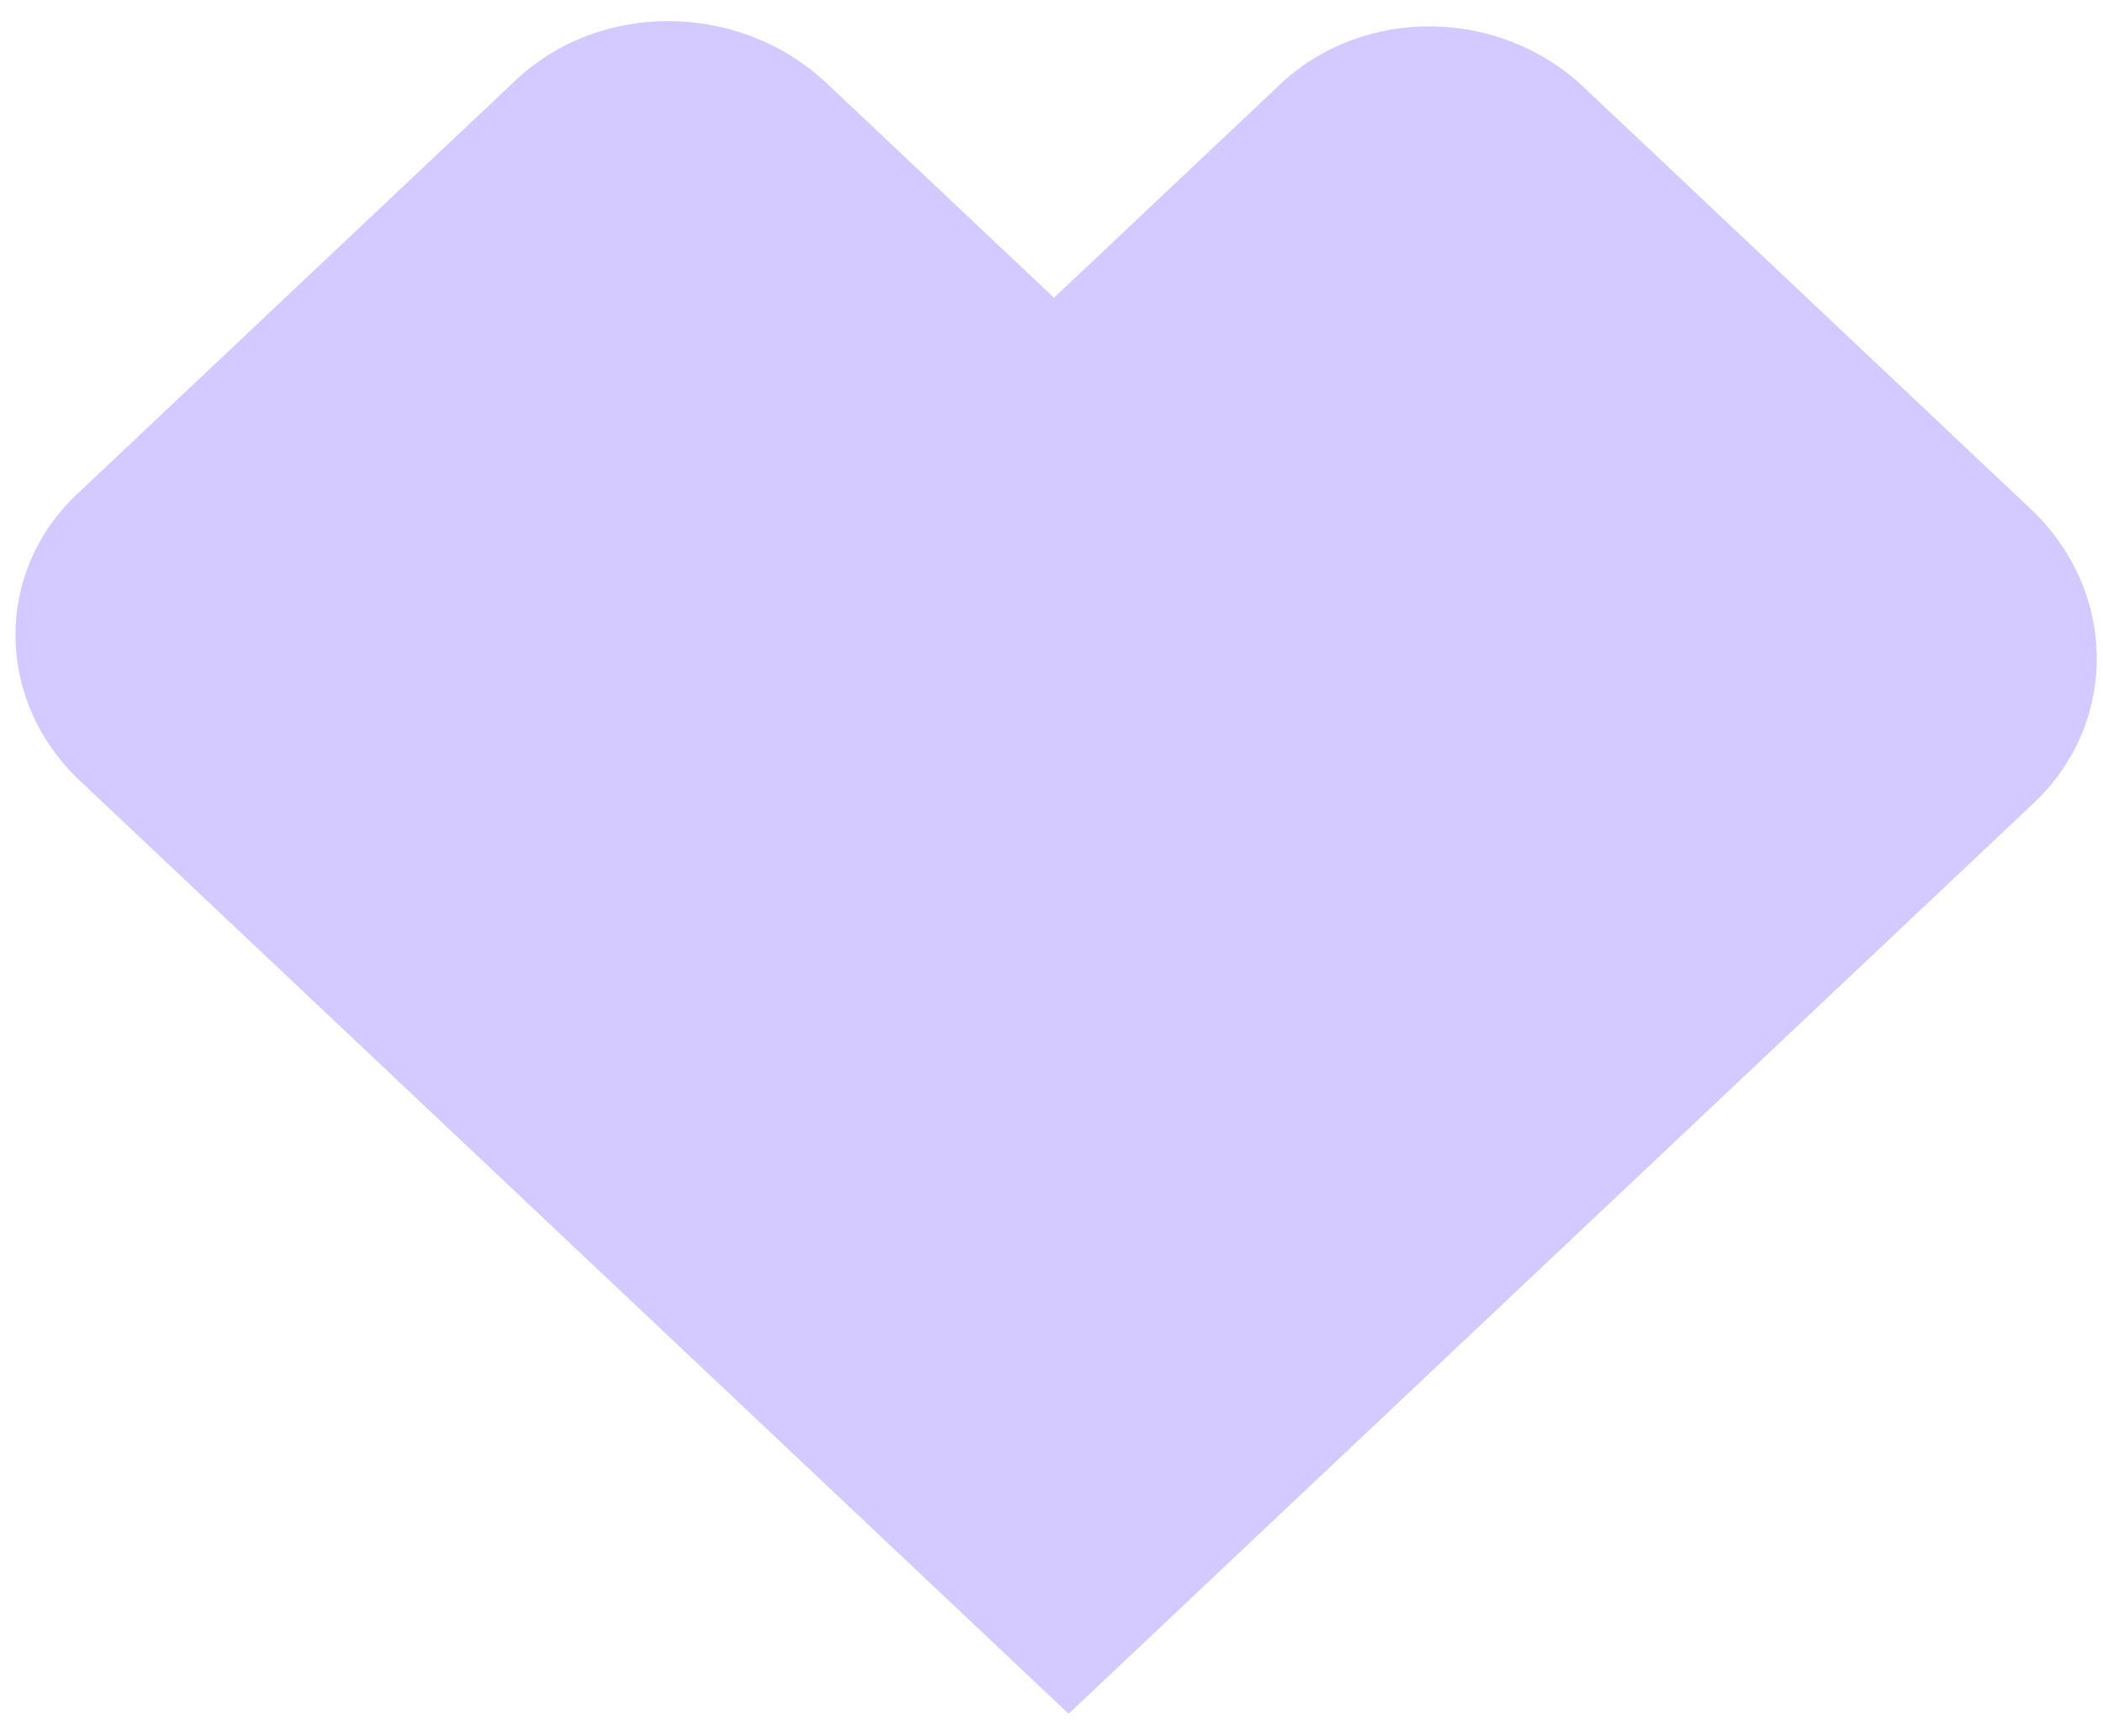 <svg width="86" height="71" viewBox="0 0 86 71" fill="none" xmlns="http://www.w3.org/2000/svg">
<path d="M52.353 3.448L43.102 12.178L33.815 3.413C30.261 0.059 24.558 0.007 21.074 3.295L3.143 20.218C-0.251 23.421 -0.197 28.662 3.263 31.927L18.118 45.947L43.682 70.074L43.7 70.092L83.169 32.842C86.653 29.553 86.597 24.172 83.043 20.817L64.759 3.561C61.299 0.295 55.746 0.245 52.353 3.448Z" fill="#D4CAFF"/>
</svg>
